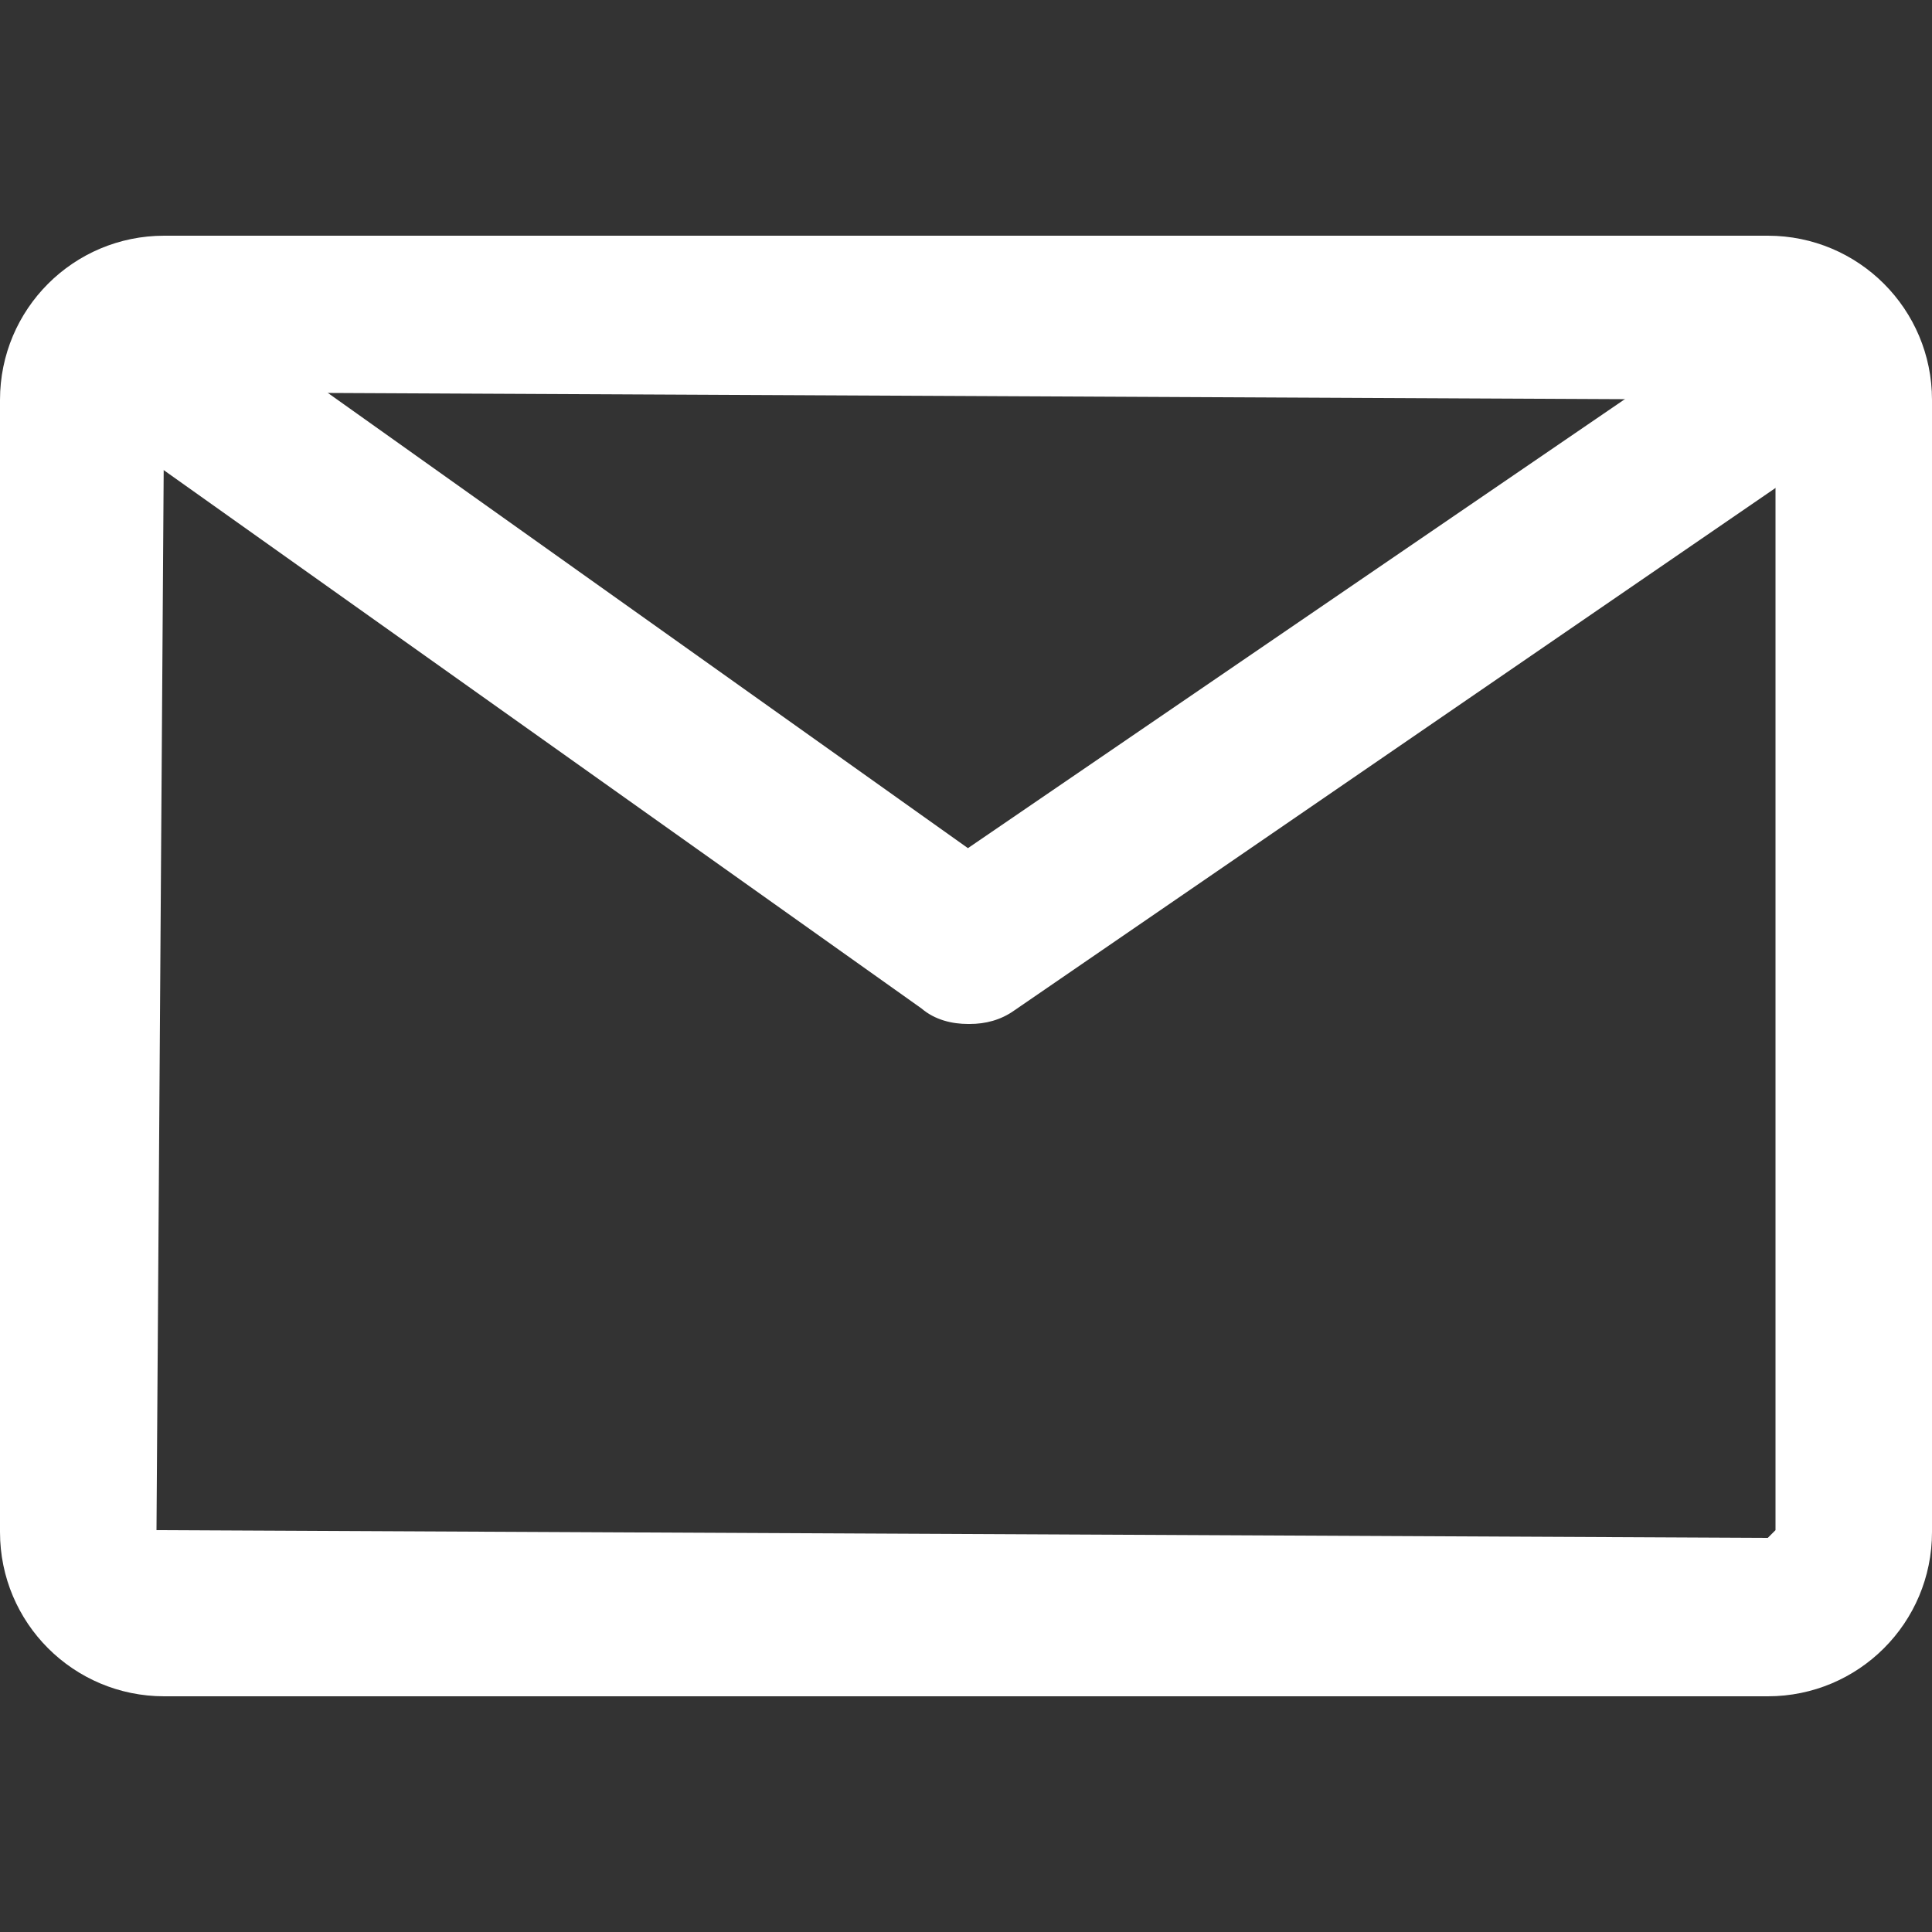<?xml version="1.0" encoding="UTF-8"?>
<svg id="_イヤー_1" data-name="レイヤー 1" xmlns="http://www.w3.org/2000/svg" width="10" height="10" viewBox="0 0 10 10">
  <rect x="0" y="0" width="10" height="10" fill="#333333" stroke="none"/>
  <defs>
    <style>
      .cls-1 {
        fill: #fff;
      }
    </style>
  </defs>
  <path class="cls-1" d="M9.15,8.78H.85c-.47,0-.85-.38-.85-.85V2.07c0-.47,.38-.85,.85-.85H9.15c.47,0,.85,.38,.85,.85V7.93c0,.47-.38,.85-.85,.85ZM.85,2.03l-.04,5.89,8.34,.04,.04-.04V2.07l-8.33-.04Z"/>
  <path class="cls-1" d="M5.01,5.3c-.08,0-.17-.02-.24-.08L.35,2.08c-.18-.13-.23-.38-.1-.57,.13-.18,.38-.23,.57-.1l4.19,2.98L9.18,1.54c.18-.13,.44-.08,.57,.1,.13,.19,.08,.44-.1,.57l-4.4,3.02c-.07,.05-.15,.07-.23,.07Z"/>
</svg>